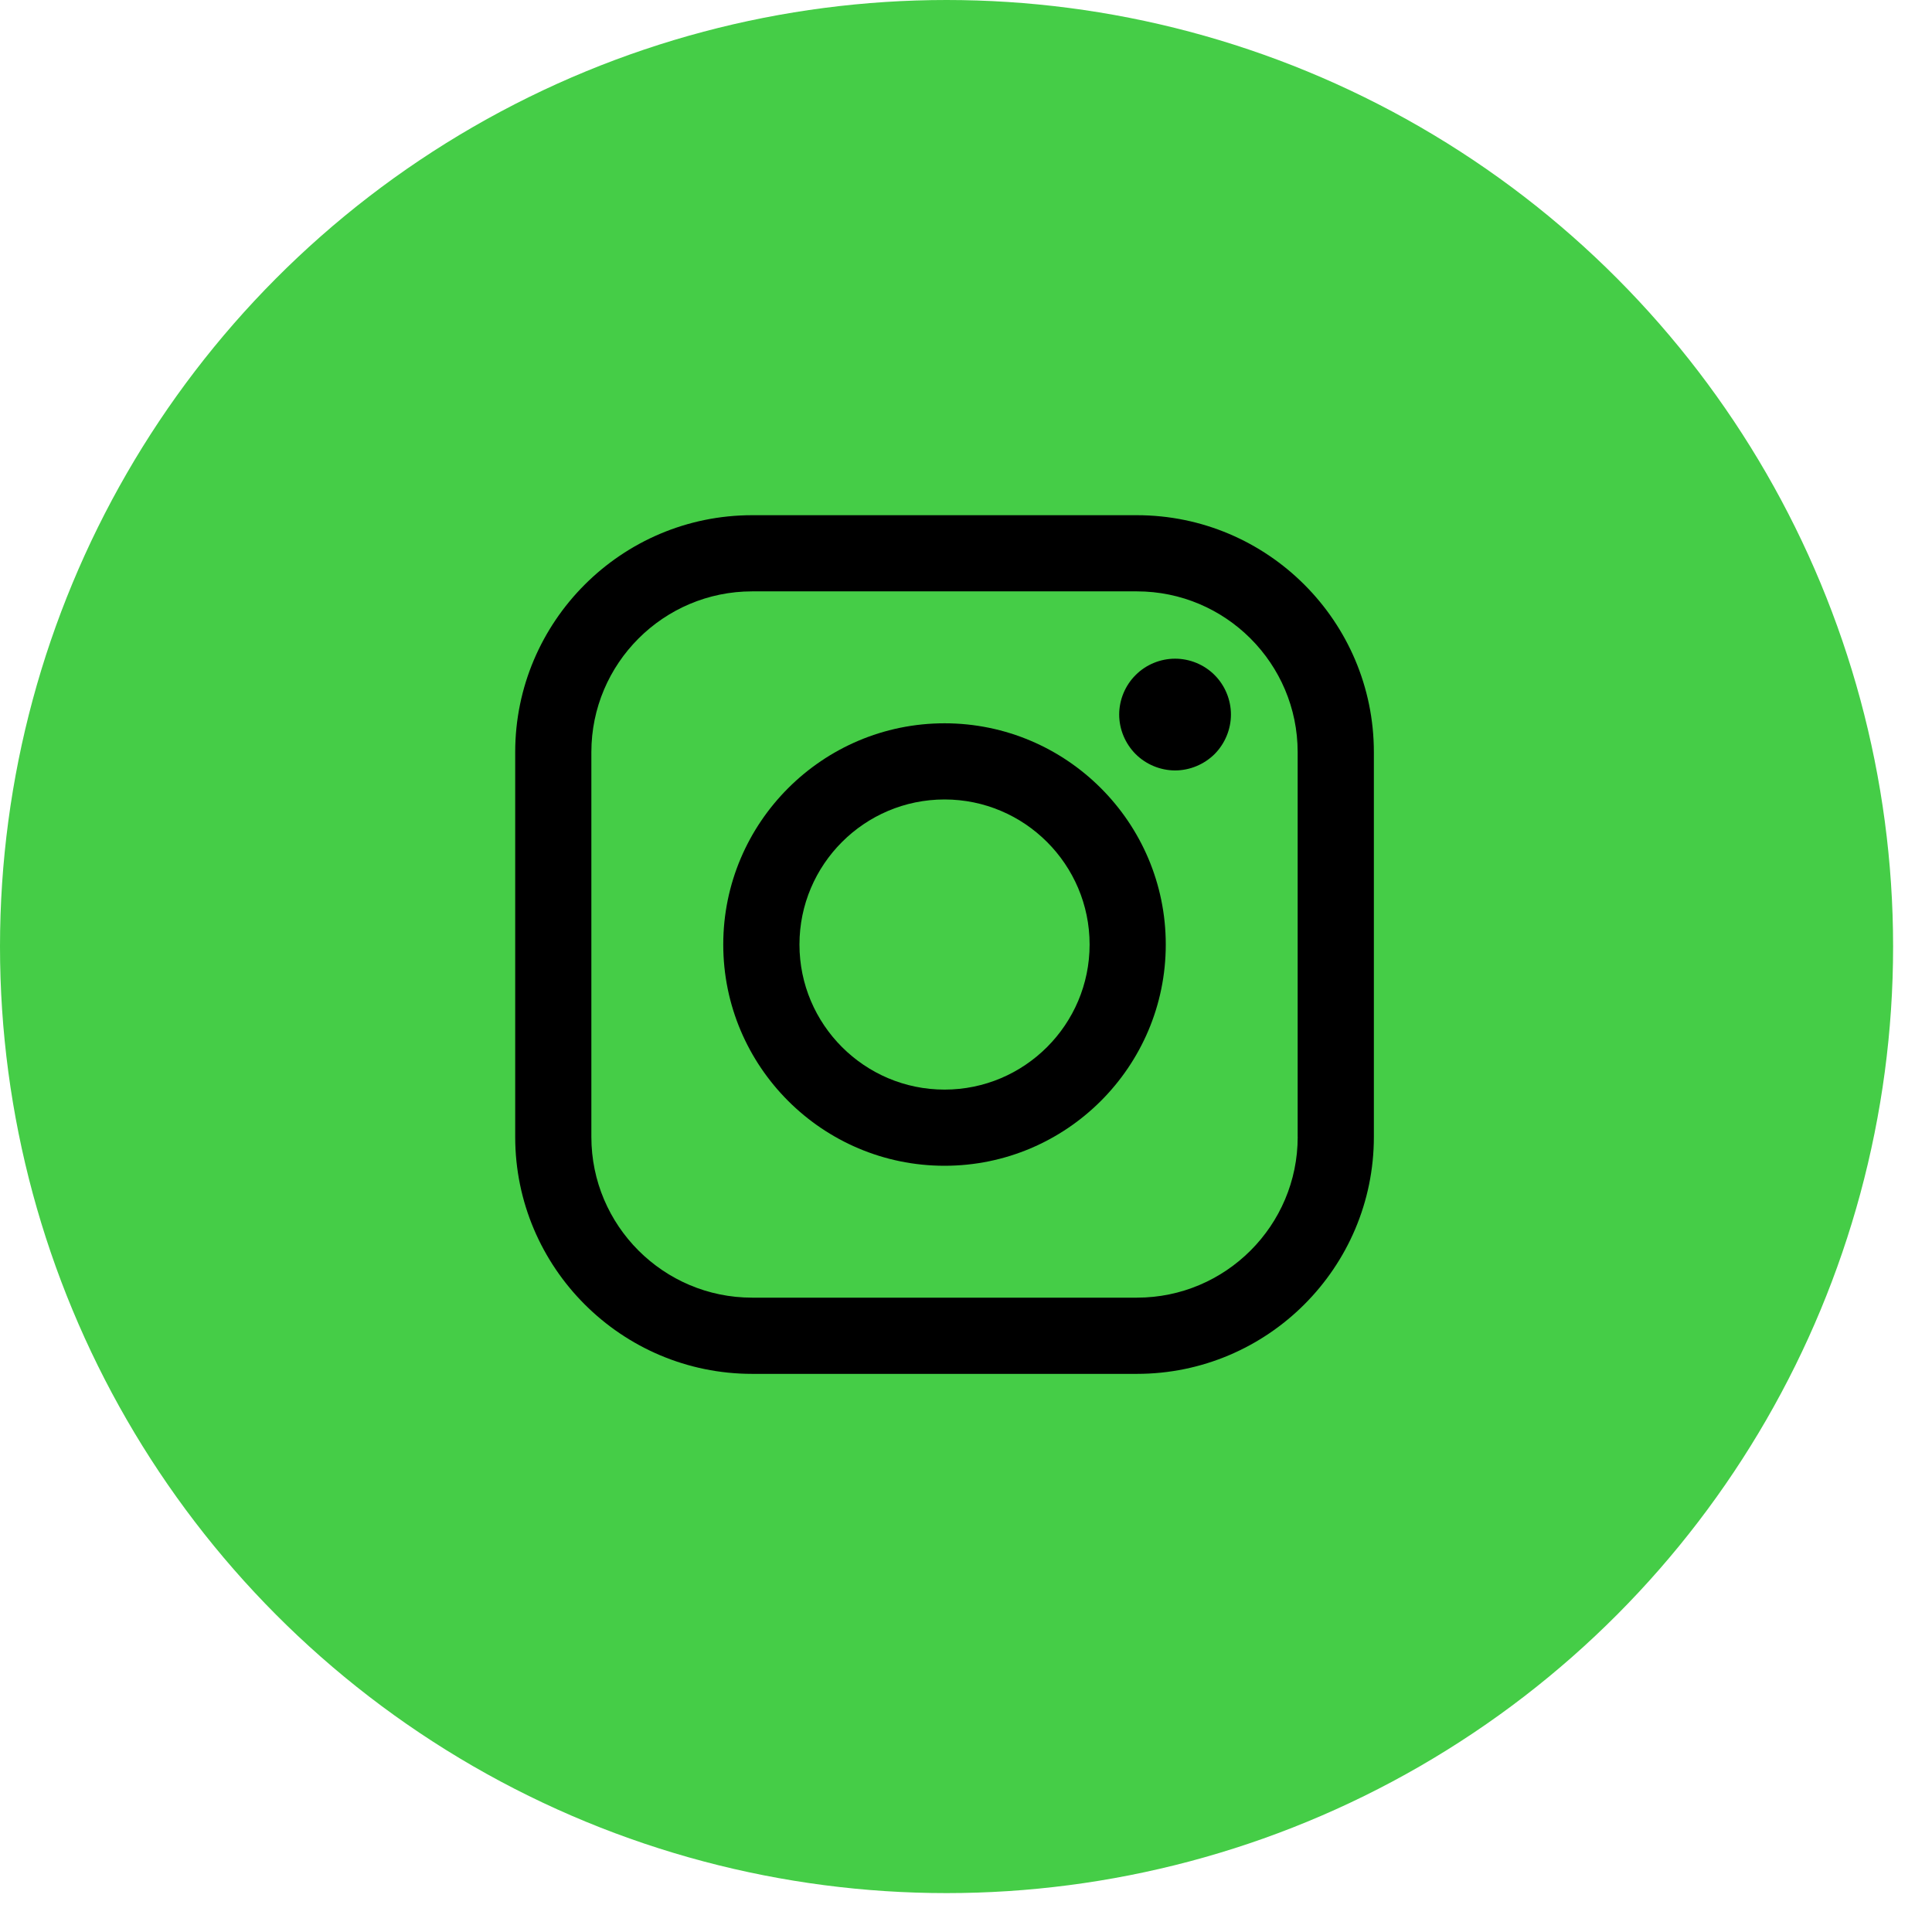 <svg width="45" height="45" viewBox="0 0 45 45" fill="none" xmlns="http://www.w3.org/2000/svg">
<circle cx="22.047" cy="22.047" r="22.047" fill="#45CD47"/>
<g clip-path="url(#clip0_398_311)">
<path d="M26.48 12H17.519C14.476 12 12 14.476 12 17.519V26.481C12 29.524 14.476 32 17.519 32H26.48C29.524 32 32 29.524 32 26.481V17.519C32 14.476 29.524 12 26.48 12ZM30.226 26.481C30.226 28.546 28.546 30.225 26.481 30.225H17.519C15.454 30.226 13.774 28.546 13.774 26.481V17.519C13.774 15.454 15.454 13.774 17.519 13.774H26.48C28.545 13.774 30.225 15.454 30.225 17.519V26.481H30.226Z" fill="black"/>
<path d="M22 16.847C19.158 16.847 16.846 19.159 16.846 22C16.846 24.842 19.158 27.153 22 27.153C24.842 27.153 27.153 24.842 27.153 22C27.153 19.159 24.842 16.847 22 16.847ZM22 25.379C20.137 25.379 18.621 23.863 18.621 22C18.621 20.137 20.137 18.621 22 18.621C23.863 18.621 25.379 20.137 25.379 22C25.379 23.863 23.863 25.379 22 25.379Z" fill="black"/>
<path d="M27.37 15.342C27.028 15.342 26.692 15.48 26.451 15.723C26.208 15.964 26.068 16.3 26.068 16.643C26.068 16.985 26.208 17.321 26.451 17.564C26.692 17.805 27.028 17.945 27.37 17.945C27.713 17.945 28.047 17.805 28.29 17.564C28.532 17.321 28.671 16.985 28.671 16.643C28.671 16.3 28.532 15.964 28.29 15.723C28.049 15.48 27.713 15.342 27.37 15.342Z" fill="black"/>
</g>
<defs>
<clipPath id="clip0_398_311">
<rect width="20" height="20" fill="white" transform="translate(12 12)"/>
</clipPath>
</defs>
</svg>
